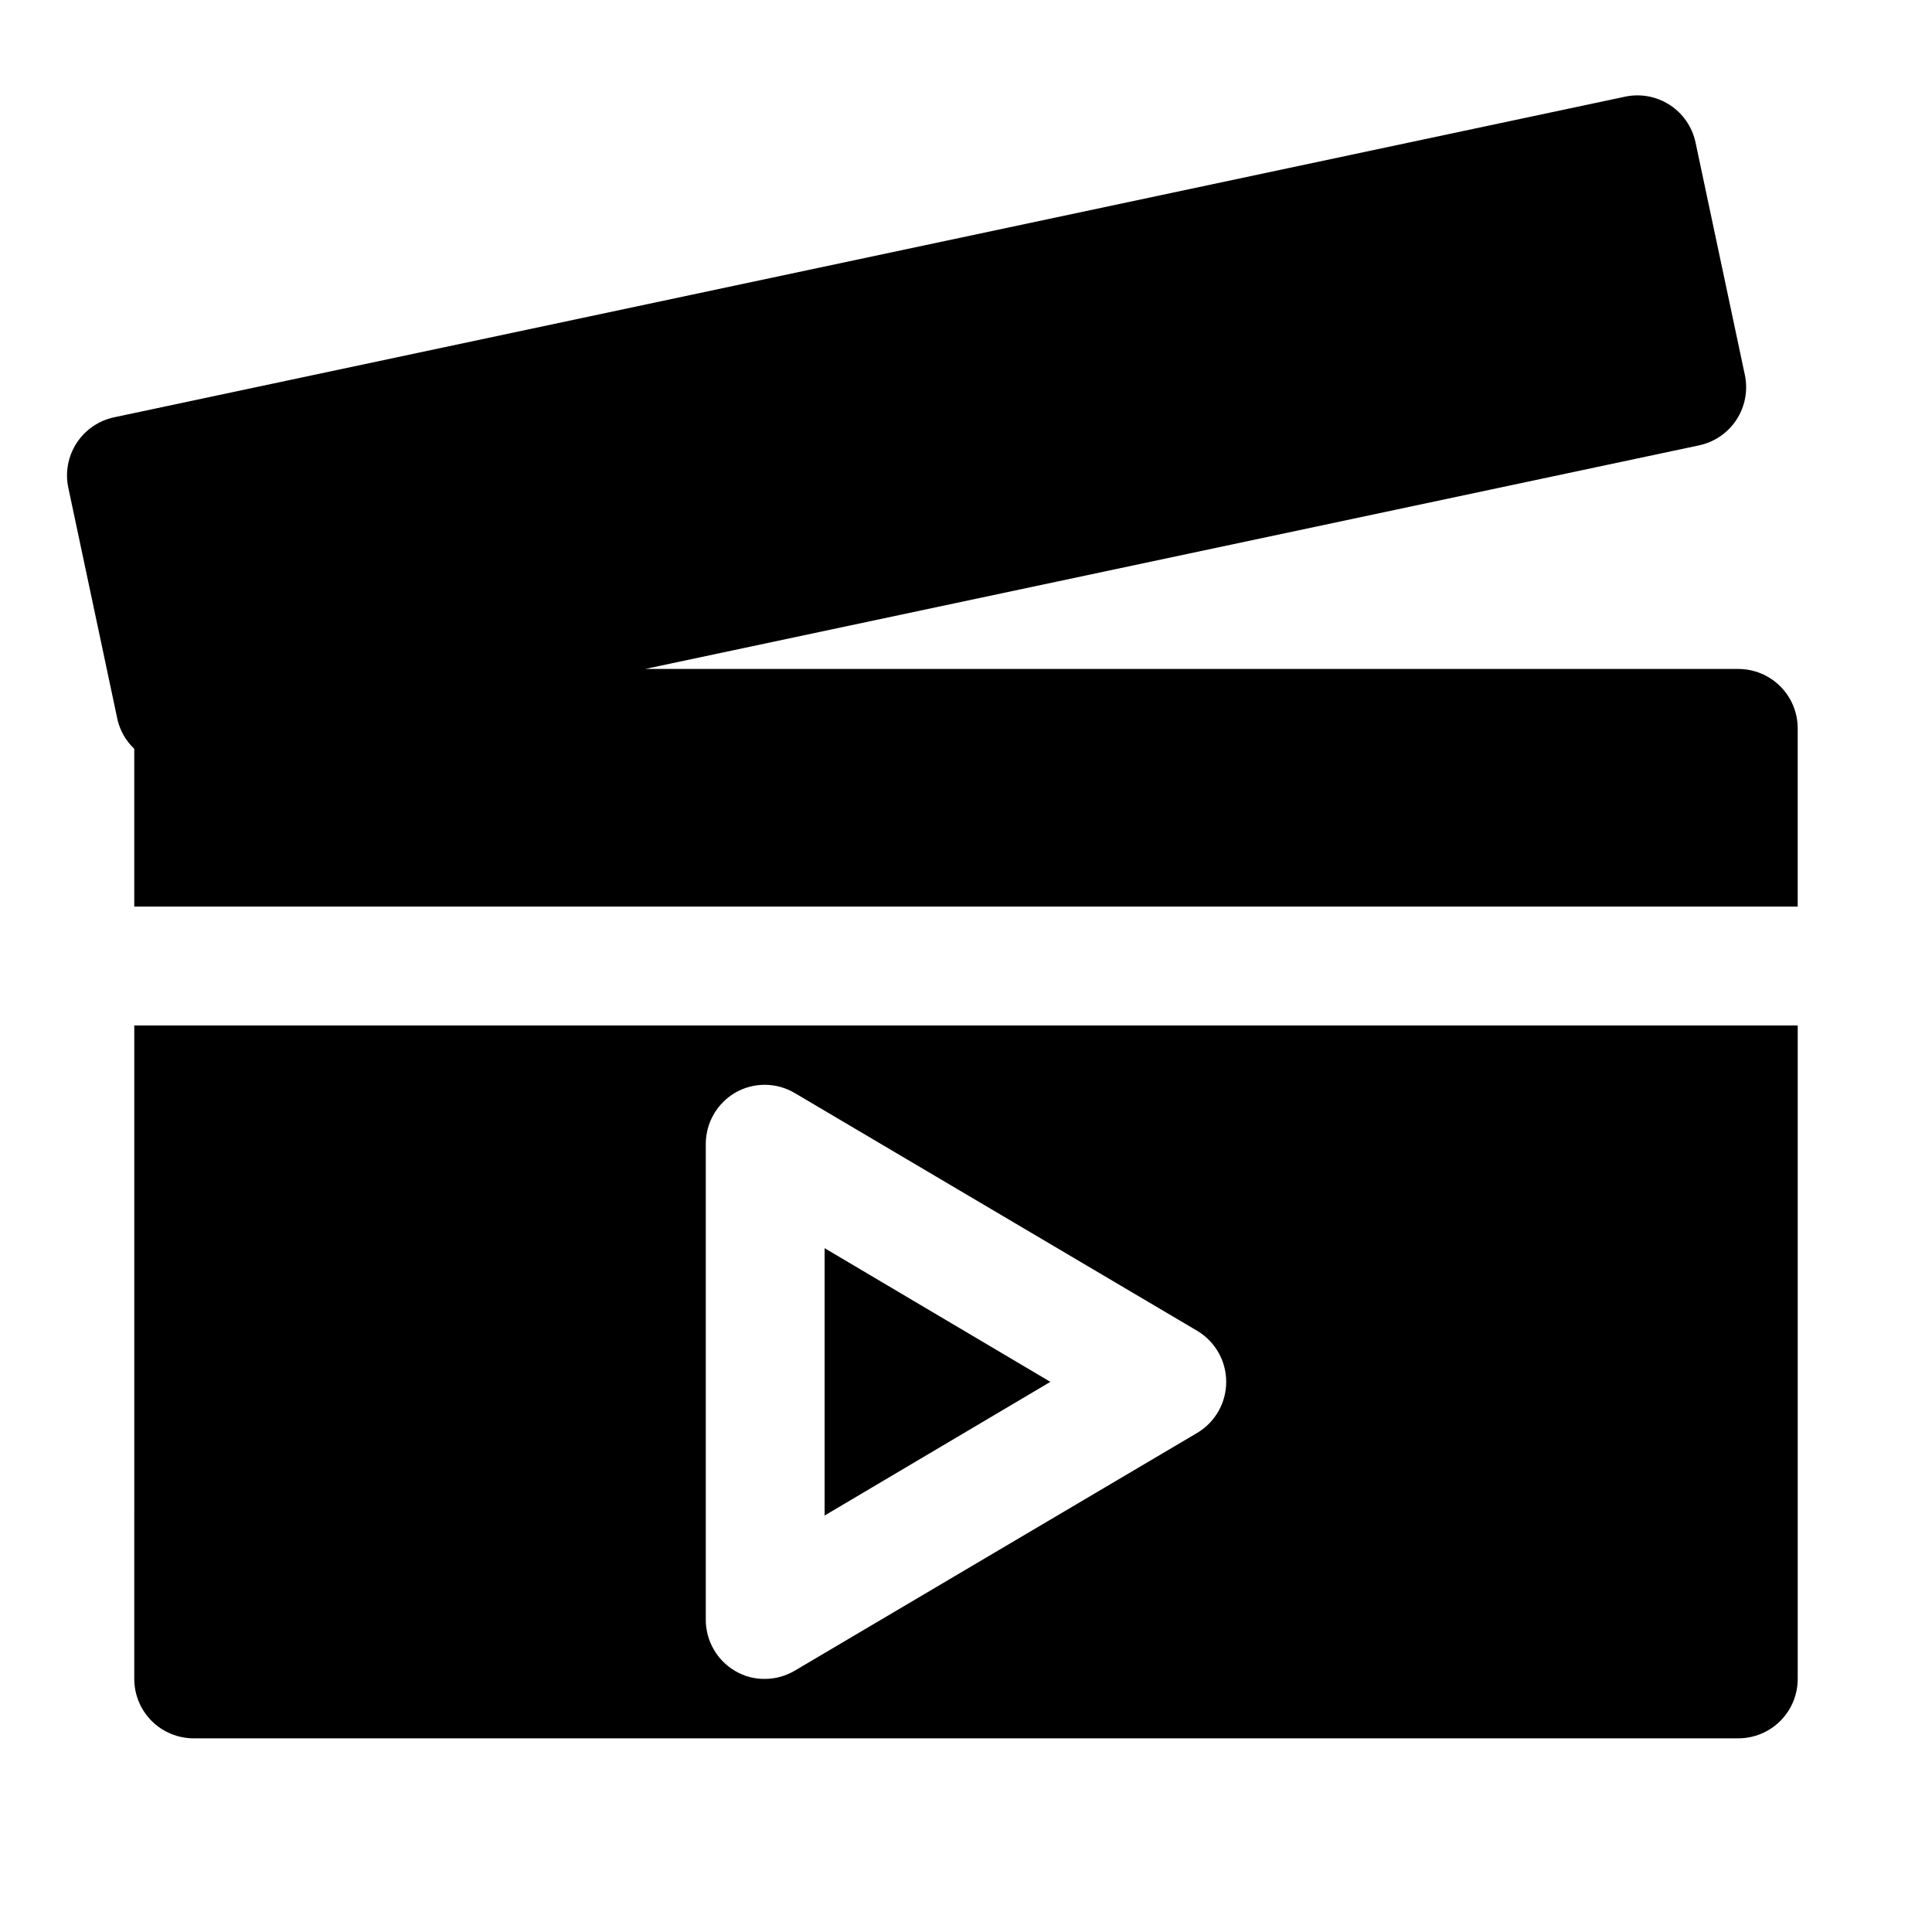 <?xml version="1.0" encoding="UTF-8"?>
<!-- Uploaded to: SVG Repo, www.svgrepo.com, Generator: SVG Repo Mixer Tools -->
<svg fill="#000000" width="800px" height="800px" version="1.1" viewBox="144 144 512 512" xmlns="http://www.w3.org/2000/svg">
 <g>
  <path d="m604.67 321.28h-289.69l279.3-59.258c4.082-0.871 7.652-3.324 9.926-6.828 2.273-3.5 3.062-7.762 2.195-11.848l-13.066-61.59c-0.867-4.086-3.32-7.66-6.82-9.938-3.504-2.277-7.766-3.066-11.852-2.199l-400.42 84.969c-4.086 0.867-7.664 3.32-9.938 6.82-2.277 3.504-3.07 7.766-2.203 11.852l13.066 61.59v0.004c0.711 2.898 2.242 5.531 4.41 7.586v41.816h440.83v-47.23c0-4.176-1.656-8.18-4.609-11.133-2.953-2.953-6.957-4.613-11.133-4.613z"/>
  <path d="m362.53 474.78v70.852l59.828-35.426z"/>
  <path d="m179.58 588.93c0 4.176 1.66 8.18 4.609 11.133 2.953 2.953 6.957 4.613 11.133 4.613h409.35c4.176 0 8.18-1.66 11.133-4.613 2.953-2.953 4.609-6.957 4.609-11.133v-173.18h-440.83zm151.46-141.7c-0.012-2.773 0.711-5.504 2.094-7.906 1.383-2.406 3.375-4.402 5.777-5.789 2.406-1.371 5.129-2.078 7.894-2.051 2.766 0.027 5.477 0.789 7.852 2.207l106.59 62.977c4.781 2.836 7.711 7.981 7.711 13.539 0 5.559-2.93 10.703-7.711 13.539l-106.59 62.977c-2.383 1.422-5.098 2.18-7.871 2.203-2.762 0.055-5.488-0.656-7.875-2.047-2.402-1.387-4.394-3.383-5.777-5.789-1.383-2.406-2.106-5.133-2.094-7.906z"/>
 </g>
</svg>